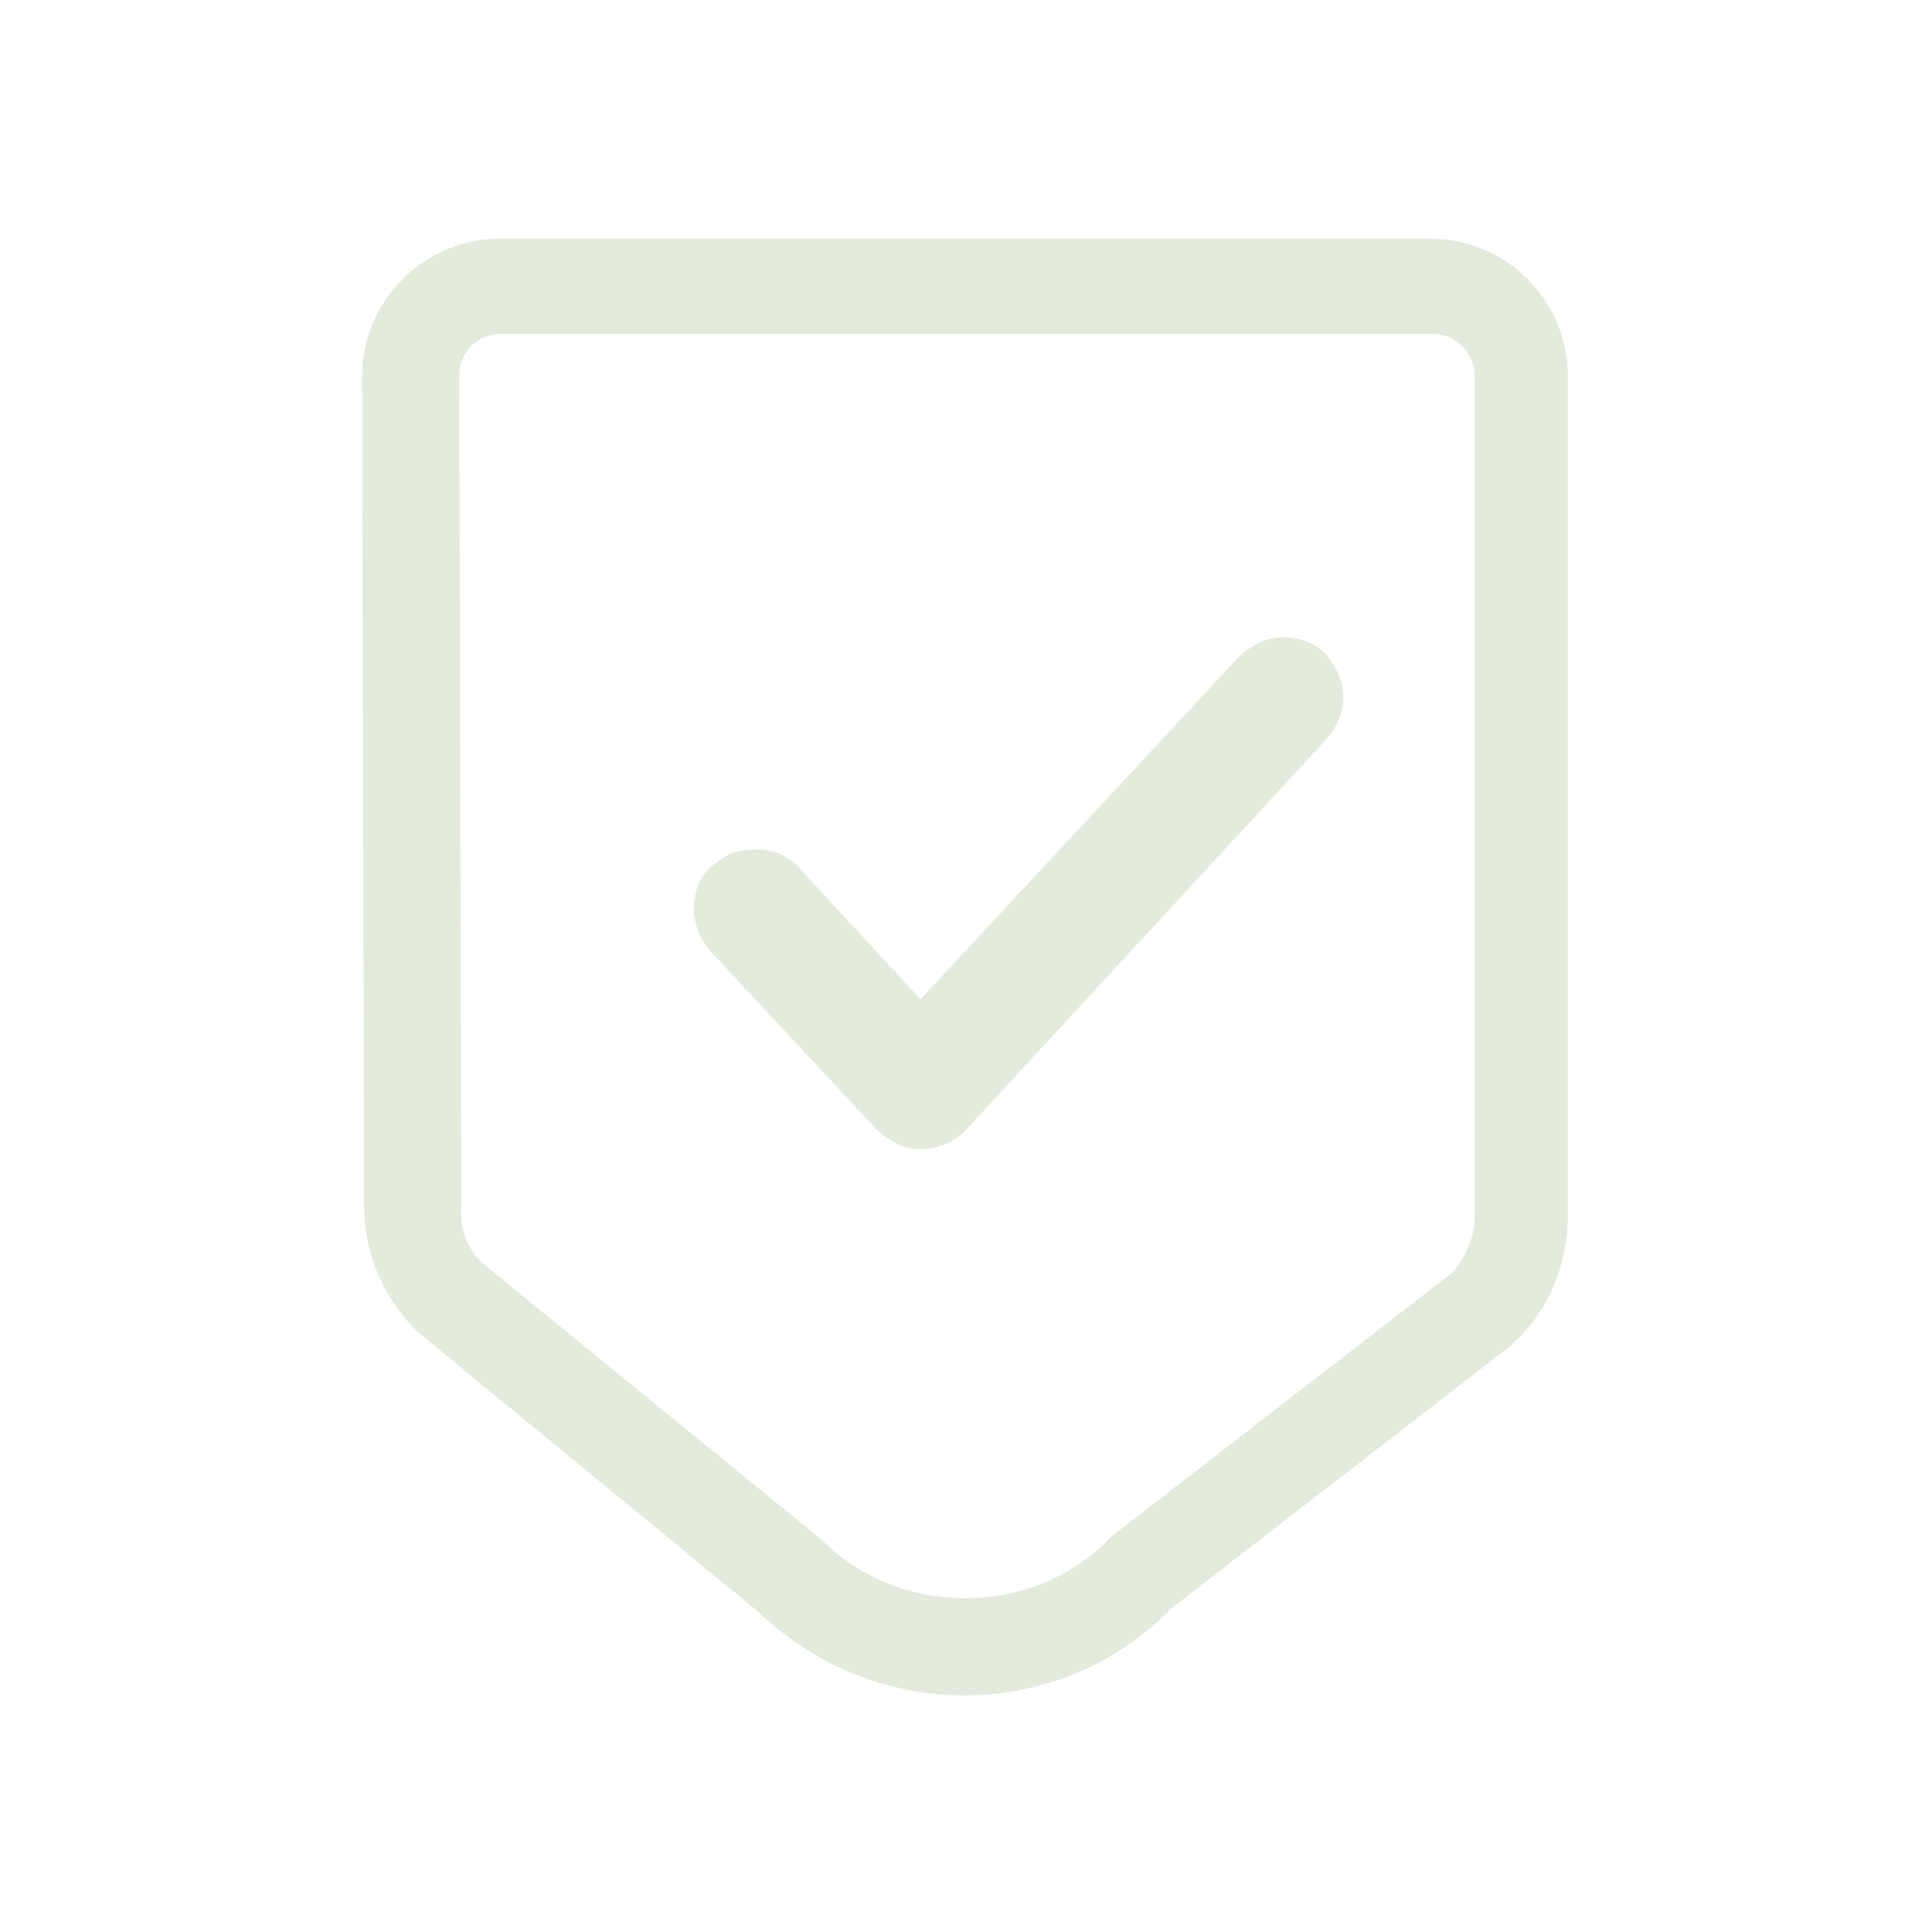 <?xml version="1.0" encoding="utf-8"?>
<!-- Generator: Adobe Illustrator 25.2.1, SVG Export Plug-In . SVG Version: 6.00 Build 0)  -->
<svg version="1.1" id="Calque_1" xmlns="http://www.w3.org/2000/svg" xmlns:xlink="http://www.w3.org/1999/xlink" x="0px" y="0px"
	 viewBox="0 0 95.5 95.5" style="enable-background:new 0 0 95.5 95.5;" xml:space="preserve">
<style type="text/css">
	.st0{fill:#E4EADC;}
</style>
<g>
	<path class="st0" d="M47.7,83.8c-3.9,0-7.5-1.5-10.3-4.2L20.6,65.8c-1.7-1.7-2.6-3.9-2.6-6.2l-0.1-41c0-1.8,0.7-3.5,2-4.8
		c1.3-1.3,3-2,4.8-2h46c3.8,0,6.8,3.1,6.8,6.8v41.5c0,2.3-0.9,4.6-2.6,6.2l-0.2,0.2l-16.8,13C55.2,82.3,51.5,83.8,47.7,83.8z
		 M23.8,62.4l16.8,13.7c1.9,1.9,4.4,2.9,7.1,2.9c2.7,0,5.2-1,7.1-2.9l0.2-0.2l16.8-13c0.7-0.8,1.1-1.8,1.1-2.8V18.6
		c0-1.2-1-2.1-2.1-2.1h-46c-0.6,0-1.1,0.2-1.5,0.6s-0.6,0.9-0.6,1.5l0.1,41C22.7,60.7,23.1,61.7,23.8,62.4z"/>
	<path class="st0" d="M63.9,34.9L63.9,34.9L63.9,34.9 M45.6,53L45.6,53L45.6,53C45.5,53,45.5,53,45.6,53C45.5,53,45.5,53,45.6,53
		C45.6,53,45.6,53,45.6,53 M63.5,31.5c0,0-0.1,0-0.1,0c-0.8,0-1.5,0.4-2.1,0.9l-15.8,17l-6-6.5c-0.5-0.6-1.3-0.9-2.1-0.9
		c-0.1,0-0.1,0-0.2,0c-0.8,0-1.4,0.3-2,0.8c-0.6,0.5-0.9,1.3-0.9,2.1c0,0.8,0.3,1.5,0.8,2.1l8.2,8.8c0.6,0.6,1.4,1,2.2,1
		c0,0,0,0,0,0c0.8,0,1.6-0.3,2.2-0.9l17.9-19.4c0.5-0.6,0.8-1.3,0.8-2.1c0-0.8-0.4-1.5-0.9-2.1C65,31.8,64.2,31.5,63.5,31.5
		L63.5,31.5z"/>
</g>
</svg>
